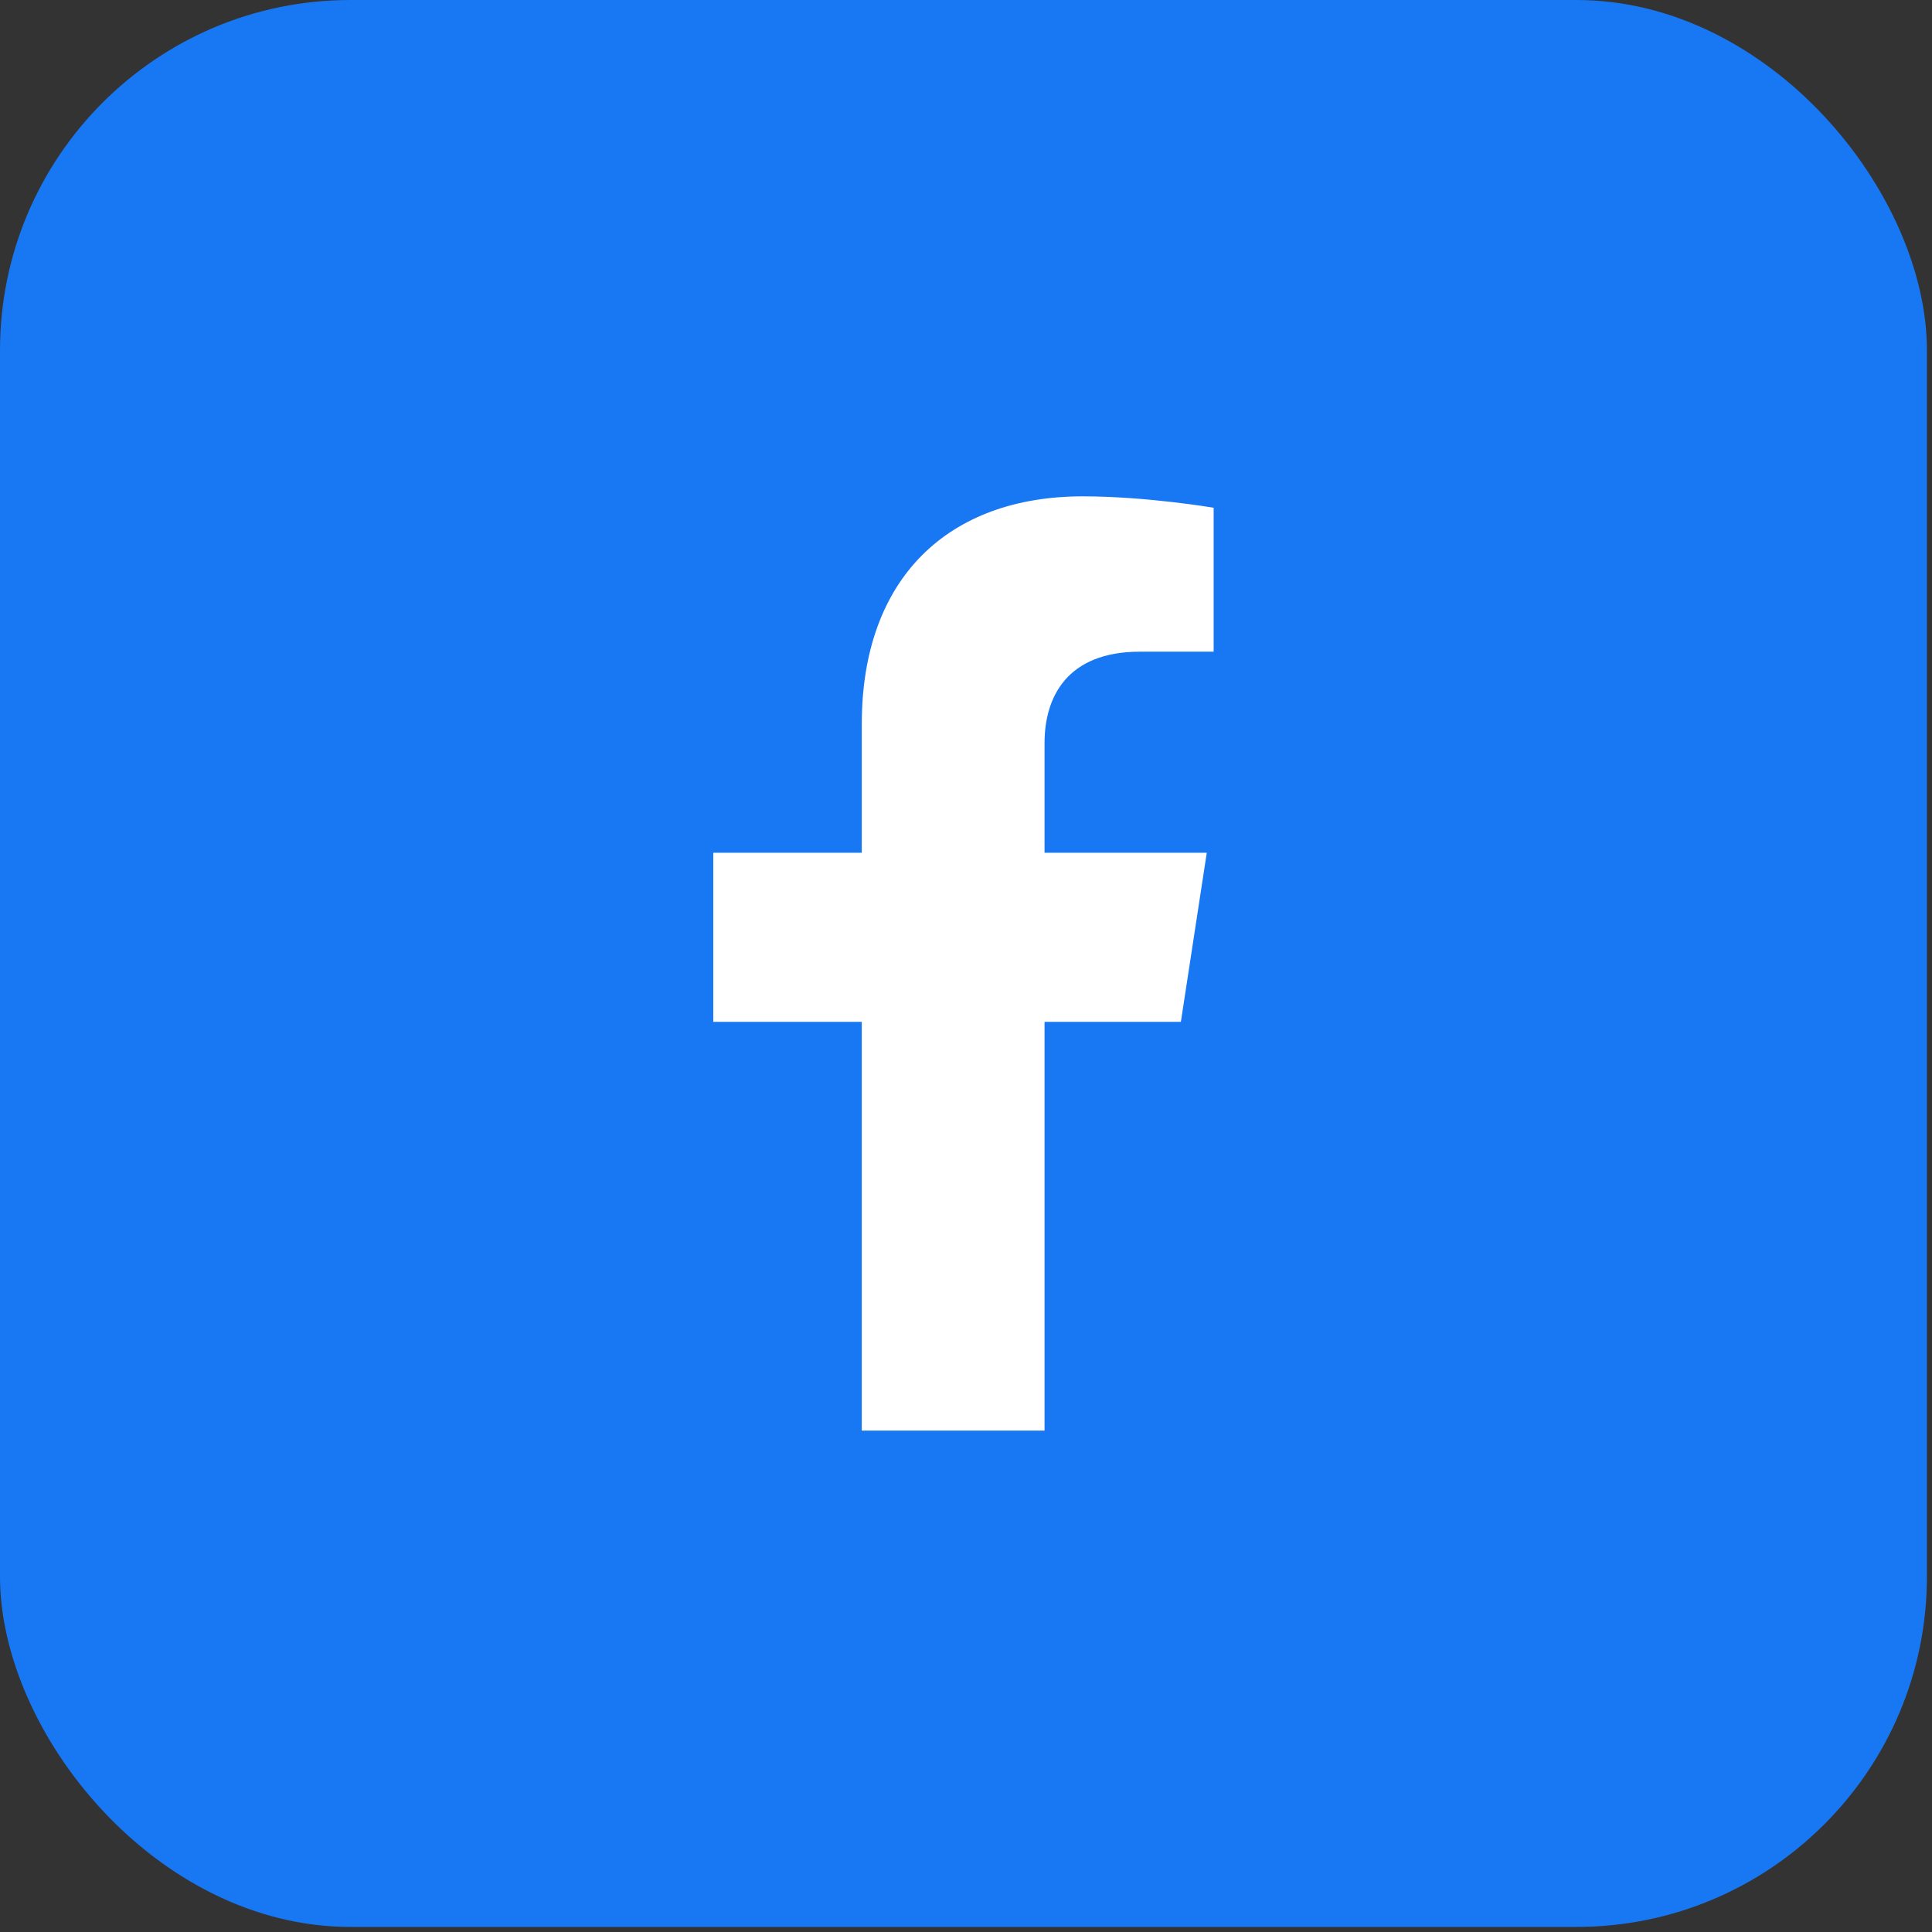 <svg width="32" height="32" viewBox="0 0 32 32" fill="none" xmlns="http://www.w3.org/2000/svg">
<rect x="0" y="0" width="32" height="32" fill="#333333" stroke="none"/>
<rect width="31.916" height="31.916" rx="5.803" fill="#1877F2"/>
<path d="M19.559 16.925L19.988 14.124H17.301V12.307C17.301 11.541 17.677 10.794 18.88 10.794H20.102V8.41C20.102 8.41 18.993 8.221 17.933 8.221C15.72 8.221 14.274 9.562 14.274 11.99V14.124H11.814V16.925H14.274V23.695H17.301V16.925H19.559Z" fill="white"/>
</svg>
